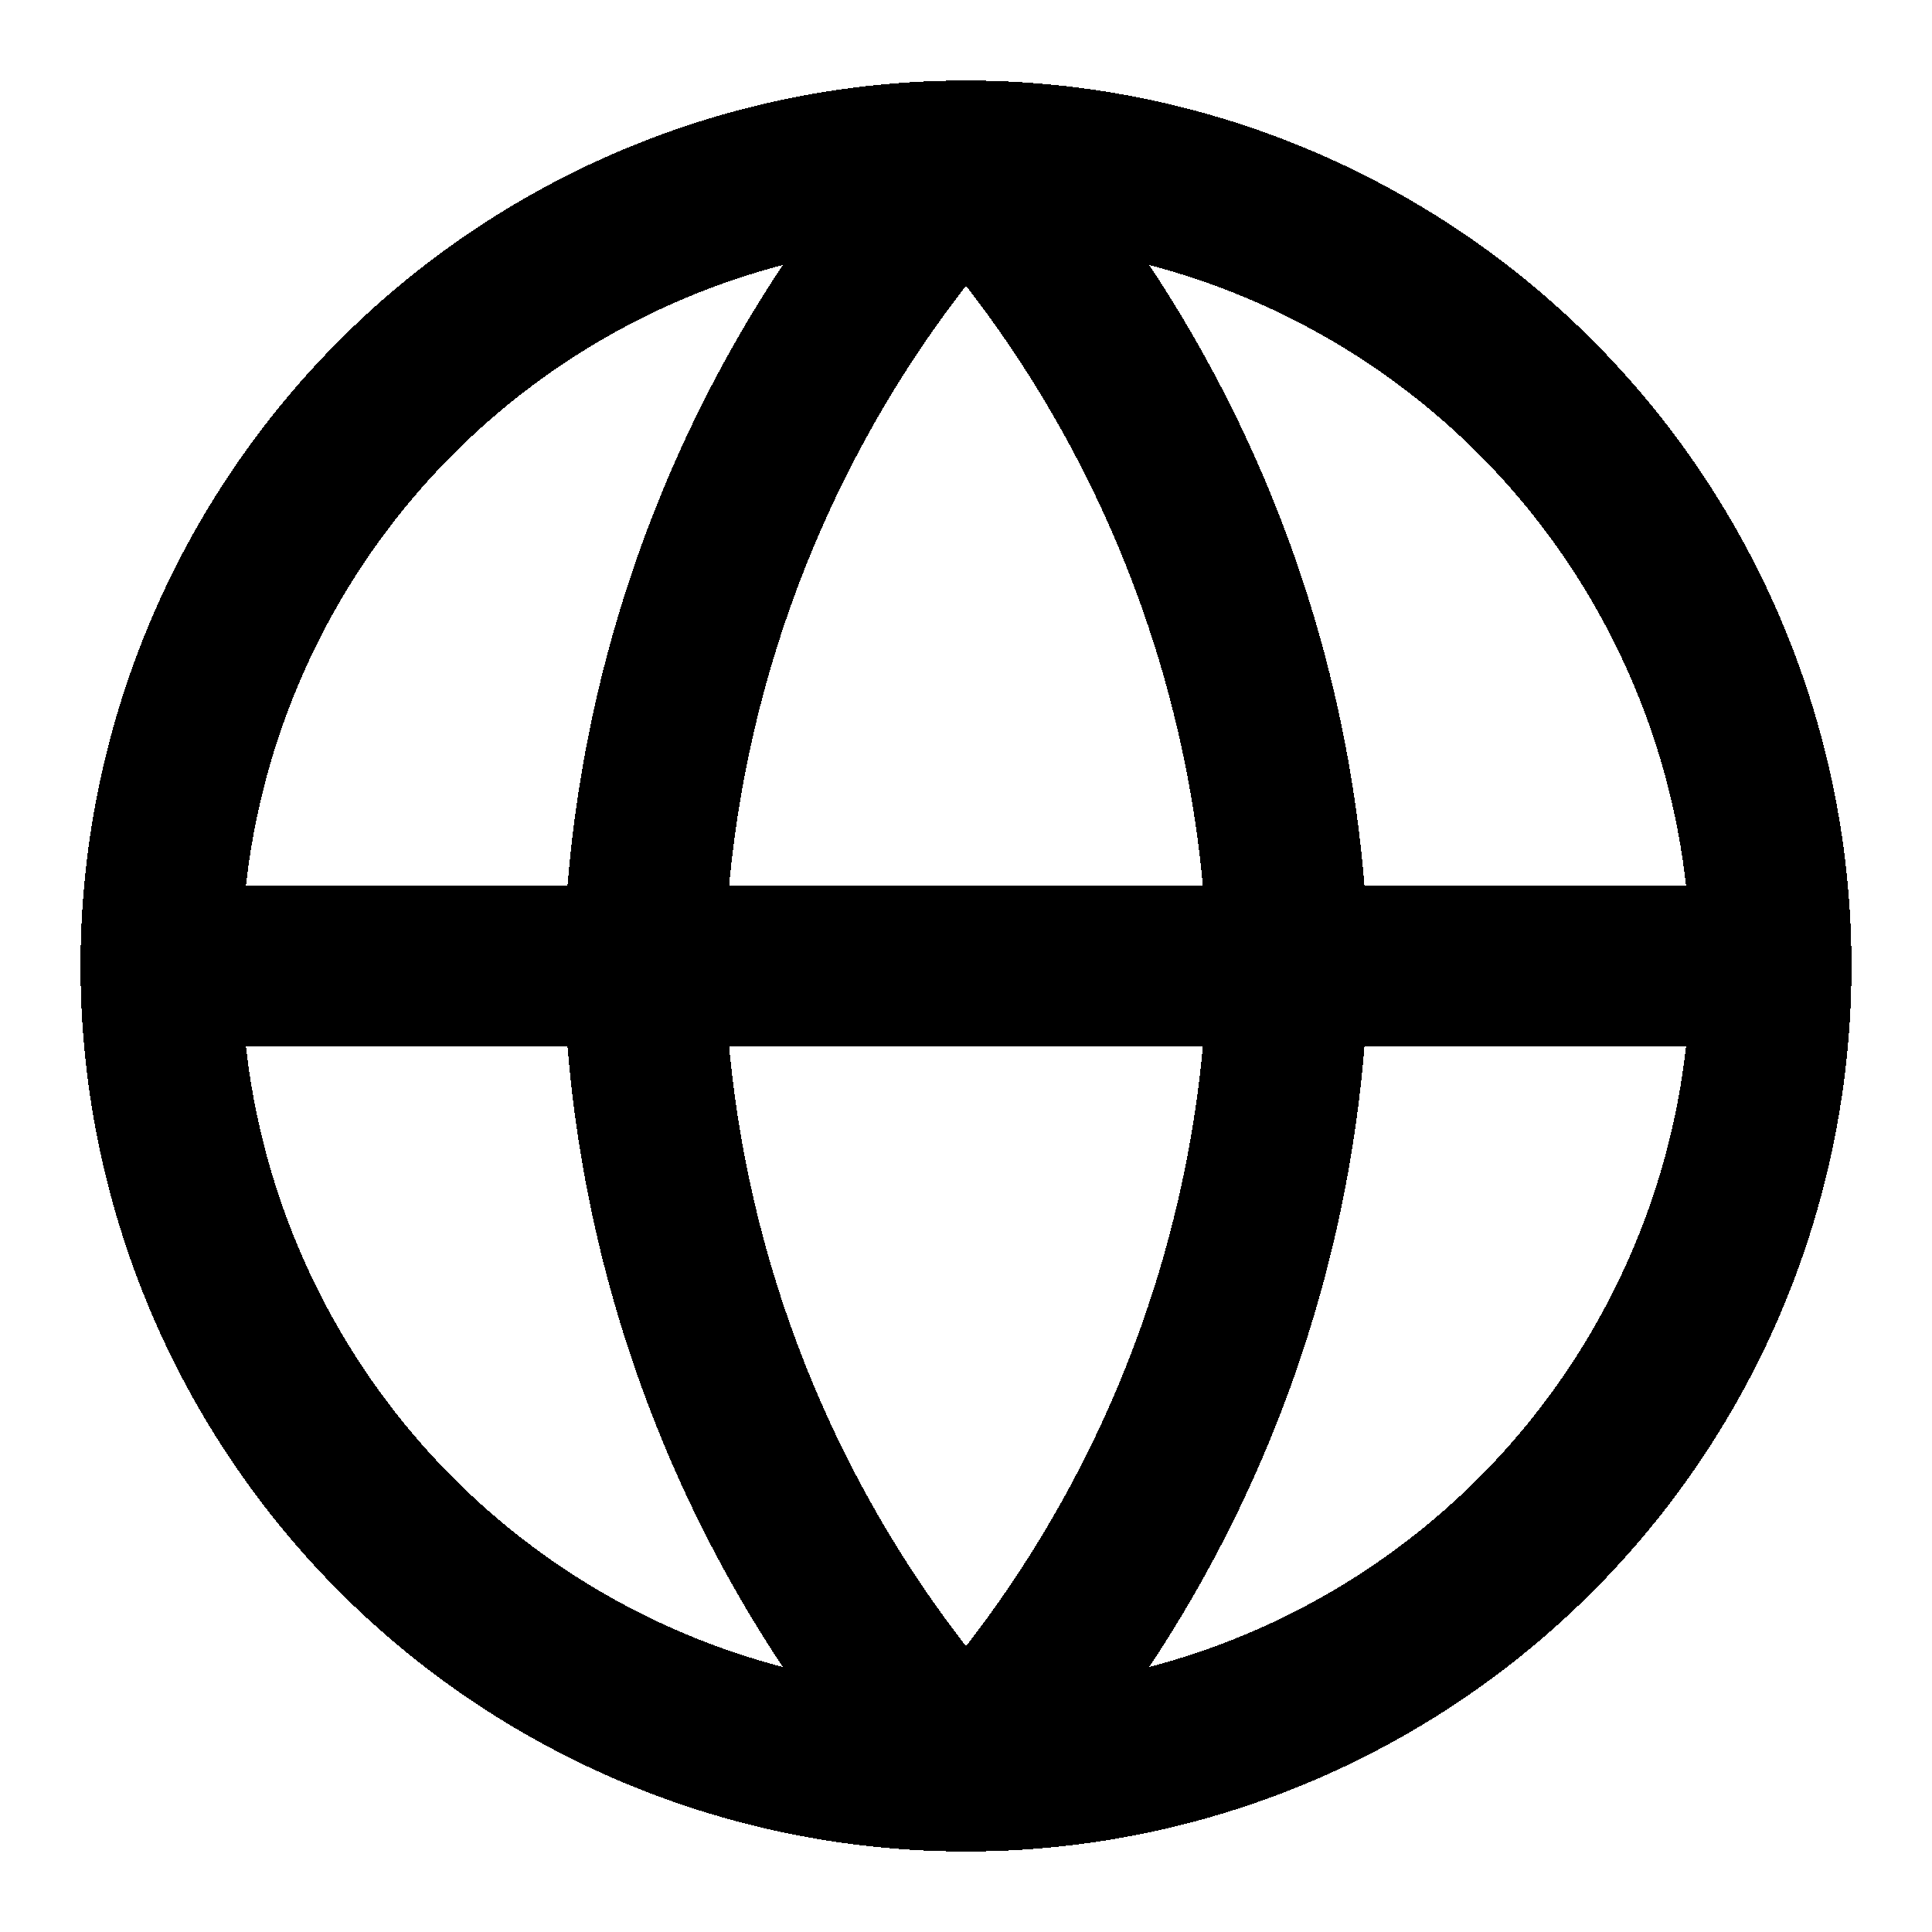 <svg width="24" height="24" fill="none" stroke="currentColor" stroke-linecap="round" stroke-linejoin="round" stroke-width="2" viewBox="0 0 24 24" xmlns="http://www.w3.org/2000/svg" shape-rendering="crispEdges">
 <circle cx="12" cy="12" r="10"/>
 <line x1="2" x2="22" y1="12" y2="12"/>
 <path d="m12 2a15.3 15.3 0 0 1 4 10 15.3 15.3 0 0 1-4 10 15.3 15.3 0 0 1-4-10 15.3 15.3 0 0 1 4-10z"/>
</svg>
